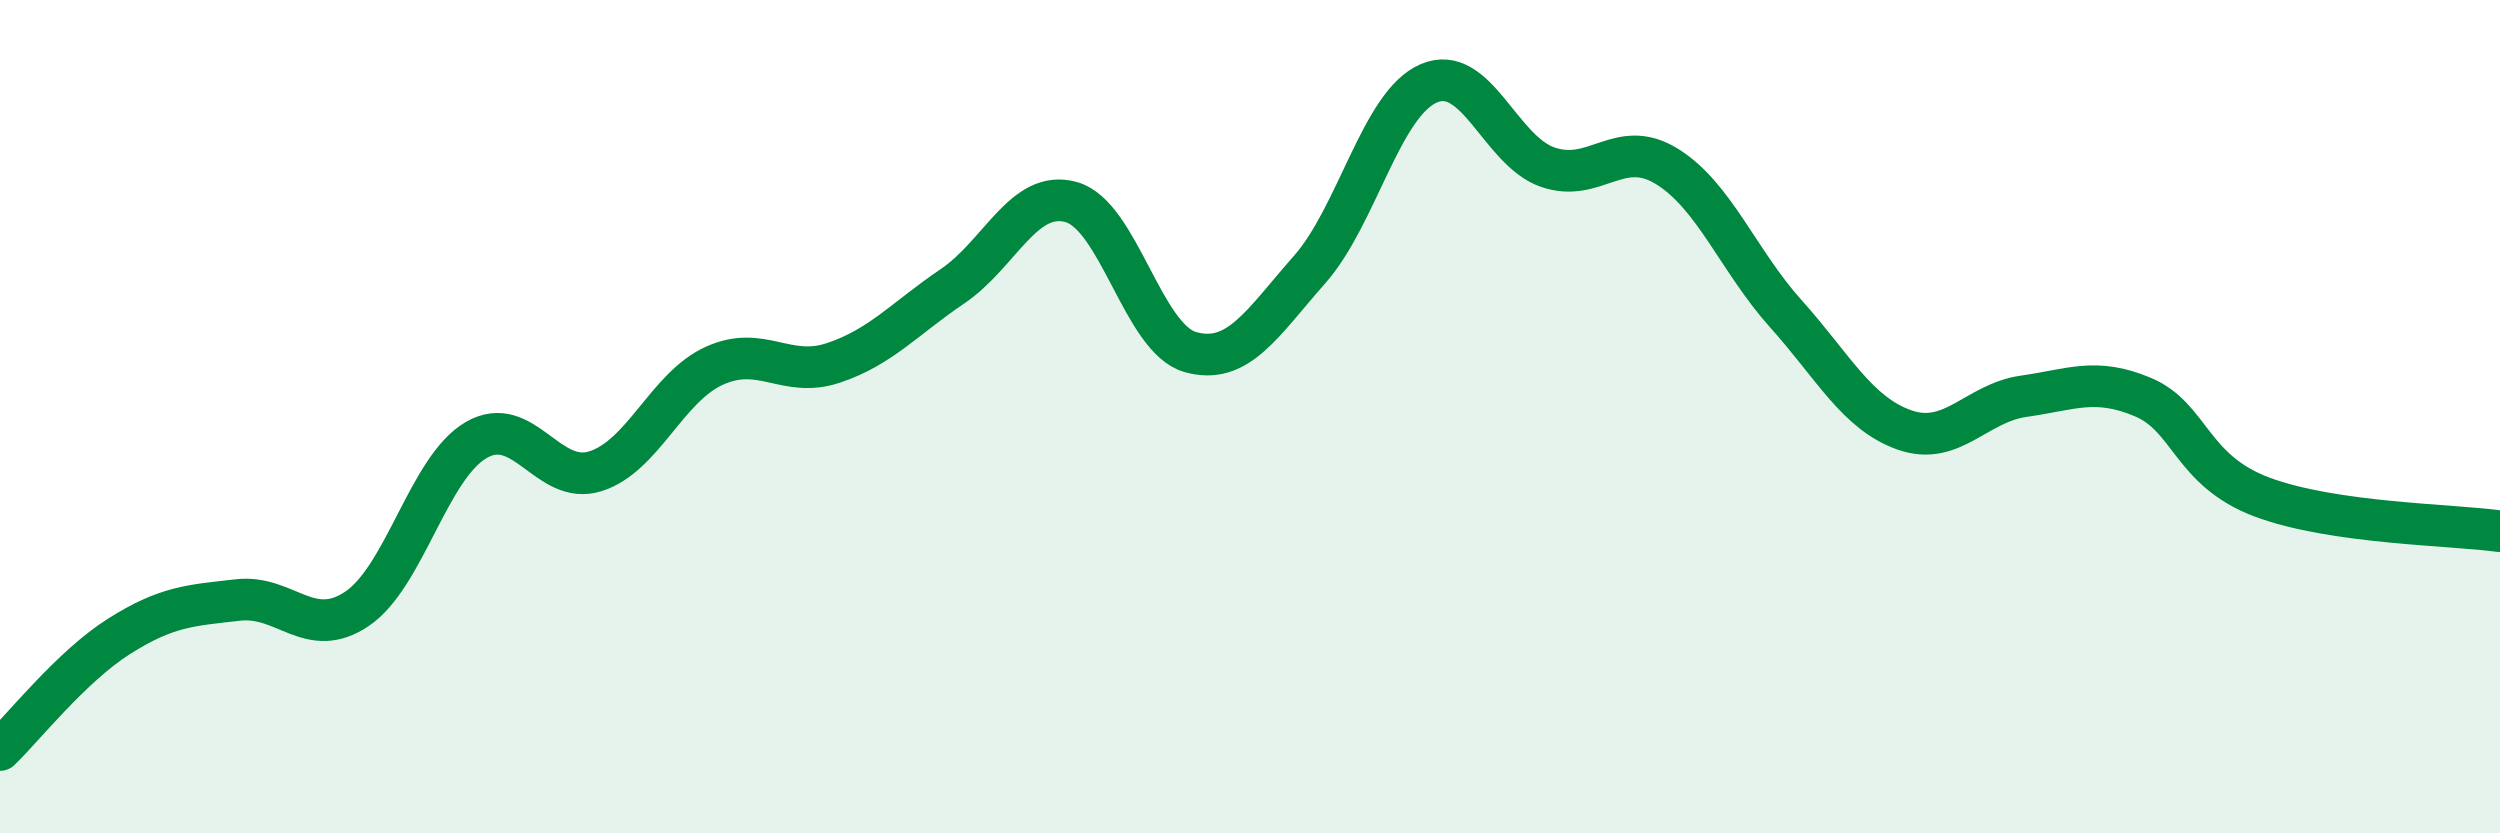 
    <svg width="60" height="20" viewBox="0 0 60 20" xmlns="http://www.w3.org/2000/svg">
      <path
        d="M 0,18 C 0.57,17.45 1.72,15.99 2.86,15.27 C 4,14.55 4.57,14.53 5.71,14.4 C 6.85,14.27 7.43,15.38 8.57,14.61 C 9.71,13.84 10.29,11.22 11.43,10.56 C 12.57,9.9 13.15,11.67 14.29,11.31 C 15.43,10.95 16,9.3 17.14,8.78 C 18.28,8.26 18.86,9.09 20,8.71 C 21.14,8.33 21.72,7.64 22.86,6.87 C 24,6.1 24.57,4.53 25.71,4.85 C 26.85,5.17 27.43,8.13 28.57,8.45 C 29.71,8.77 30.29,7.76 31.43,6.47 C 32.57,5.18 33.15,2.49 34.29,2 C 35.43,1.51 36,3.61 37.14,4.01 C 38.28,4.41 38.86,3.29 40,3.99 C 41.14,4.69 41.72,6.26 42.86,7.53 C 44,8.8 44.57,9.92 45.71,10.32 C 46.85,10.72 47.43,9.67 48.57,9.51 C 49.71,9.35 50.29,9.05 51.43,9.53 C 52.57,10.01 52.58,11.29 54.29,11.93 C 56,12.57 58.86,12.59 60,12.75L60 20L0 20Z"
        fill="#008740"
        opacity="0.1"
        stroke-linecap="round"
        stroke-linejoin="round"
      />
      <path
        d="M 0,18 C 0.57,17.45 1.72,15.99 2.86,15.27 C 4,14.55 4.57,14.53 5.71,14.4 C 6.85,14.27 7.43,15.38 8.57,14.61 C 9.71,13.84 10.29,11.22 11.43,10.56 C 12.57,9.9 13.15,11.67 14.29,11.31 C 15.43,10.95 16,9.3 17.14,8.78 C 18.28,8.26 18.86,9.09 20,8.71 C 21.14,8.33 21.72,7.64 22.86,6.87 C 24,6.1 24.57,4.53 25.71,4.85 C 26.85,5.17 27.43,8.13 28.57,8.45 C 29.71,8.77 30.29,7.76 31.43,6.47 C 32.57,5.18 33.15,2.49 34.29,2 C 35.43,1.51 36,3.61 37.14,4.01 C 38.28,4.41 38.86,3.29 40,3.99 C 41.14,4.69 41.72,6.26 42.86,7.53 C 44,8.8 44.57,9.92 45.71,10.32 C 46.85,10.72 47.43,9.67 48.57,9.51 C 49.71,9.35 50.29,9.05 51.43,9.53 C 52.57,10.01 52.58,11.29 54.29,11.93 C 56,12.57 58.86,12.59 60,12.75"
        stroke="#008740"
        stroke-width="1"
        fill="none"
        stroke-linecap="round"
        stroke-linejoin="round"
      />
    </svg>
  